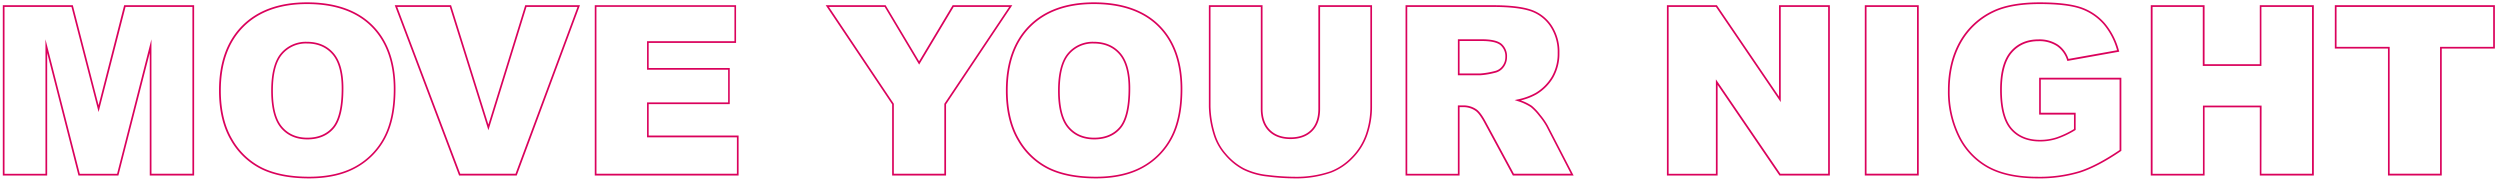 <?xml version="1.0" encoding="UTF-8"?> <svg xmlns="http://www.w3.org/2000/svg" xmlns:xlink="http://www.w3.org/1999/xlink" id="Layer_1" data-name="Layer 1" viewBox="0 0 1383.23 100"> <defs> <style>.cls-1{fill:none;}.cls-2{clip-path:url(#clip-path);}.cls-3{fill:#3056a3;}.cls-4{fill:#da015b;}</style> <clipPath id="clip-path"> <rect class="cls-1" x="-277.2" y="219.12" width="272" height="282.13"></rect> </clipPath> </defs> <title>Nonstop_site</title> <g class="cls-2"> <polygon class="cls-3" points="188.19 28.22 -1023.26 1258.39 -582.3 1258.39 629.82 28.22 188.19 28.22"></polygon> </g> <path class="cls-4" d="M107.41,97.11H82.86V29.26L65.51,97.11H43.41l-.09-.36L26.1,29.27V97.11H1.55V2.89H40.29L54.54,58.21,68.69,2.89h38.72Zm-23.6-1h22.65V3.84h-37L54.55,62l-15-58.18H2.5V96.16H25.15V21.74l19,74.42H64.78l19-74.41Z"></path> <path class="cls-4" d="M171,98.7c-10.54,0-19.4-1.71-26.32-5.08a39.87,39.87,0,0,1-17-16.09c-4.31-7.29-6.5-16.53-6.5-27.47,0-15.28,4.33-27.36,12.87-35.9S154.66,1.3,169.86,1.3c15.58,0,27.76,4.25,36.22,12.64s12.73,20.28,12.73,35.36c0,10.93-1.87,20-5.56,27a39.91,39.91,0,0,1-16.09,16.48C190.19,96.72,181.39,98.7,171,98.7ZM169.86,2.25c-14.94,0-26.75,4.23-35.1,12.58S122.17,35,122.17,50.06c0,10.77,2.14,19.85,6.36,27a39,39,0,0,0,16.56,15.72c6.8,3.31,15.52,5,25.91,5,10.22,0,18.87-1.94,25.7-5.76A39,39,0,0,0,212.42,75.9c3.61-6.88,5.45-15.83,5.45-26.6,0-14.81-4.19-26.48-12.46-34.69S185.18,2.25,169.86,2.25Zm.19,74.88c-6.14,0-11.07-2.13-14.64-6.34s-5.36-11.11-5.36-20.6,1.81-16.55,5.39-20.73a18.06,18.06,0,0,1,14.36-6.34c6.17,0,11.14,2.1,14.76,6.24S190,40.06,190,48.92c0,10.5-1.75,17.9-5.2,22S176.36,77.13,170.05,77.13Zm-.25-53.06a17.12,17.12,0,0,0-13.64,6c-3.43,4-5.17,10.77-5.17,20.11s1.73,16,5.14,20,8.07,6,13.92,6c6,0,10.73-2,14-5.87s5-11.12,5-21.39c0-8.62-1.75-15-5.2-18.94S175.69,24.07,169.8,24.07Z"></path> <path class="cls-4" d="M285.9,97.11H254L218.42,2.89h31.16l.1.33,20.54,65.67,20.38-66h30.28l-.24.64Zm-31.25-1h30.59L319.52,3.84H291.3L270.23,72.08,248.88,3.84H219.79Z"></path> <path class="cls-4" d="M408.66,97.11H329.08V2.89h78.18V23.75H358.91V37.63h44.85v20H358.91V75h49.75Zm-78.64-1h77.7V76H358V56.65h44.86V38.58H358V22.81h48.36v-19H330Z"></path> <path class="cls-4" d="M523.44,97.11H493.61V57.71L456.86,2.89H490l18.53,31,18.56-31h33L523.44,57.71Zm-28.89-1h27.94V57.43L558.34,3.84H527.65l-19.1,31.91L489.5,3.84H458.64l35.91,53.59Z"></path> <path class="cls-4" d="M606.37,98.7c-10.54,0-19.4-1.71-26.32-5.08a39.84,39.84,0,0,1-17-16.09c-4.3-7.29-6.49-16.53-6.49-27.47,0-15.28,4.33-27.36,12.86-35.9S590,1.3,605.23,1.3c15.58,0,27.76,4.25,36.21,12.64s12.74,20.28,12.74,35.36c0,10.93-1.87,20-5.56,27a39.91,39.91,0,0,1-16.09,16.48C625.55,96.72,616.75,98.7,606.37,98.7ZM605.23,2.25c-15,0-26.76,4.23-35.11,12.58S557.54,35,557.54,50.06c0,10.77,2.14,19.85,6.36,27a39,39,0,0,0,16.56,15.72c6.8,3.31,15.51,5,25.91,5,10.22,0,18.87-1.94,25.7-5.76A38.9,38.9,0,0,0,647.78,75.9c3.62-6.88,5.45-15.83,5.45-26.6,0-14.81-4.19-26.48-12.45-34.69S620.55,2.25,605.23,2.25Zm.19,74.88c-6.14,0-11.07-2.13-14.65-6.34s-5.36-11.11-5.36-20.6,1.82-16.55,5.4-20.73a18,18,0,0,1,14.35-6.34c6.18,0,11.15,2.1,14.77,6.24s5.43,10.7,5.43,19.56c0,10.5-1.75,17.9-5.2,22S611.73,77.13,605.42,77.13Zm-.26-53.06a17.13,17.13,0,0,0-13.64,6c-3.42,4-5.16,10.77-5.16,20.11s1.73,16,5.13,20,8.08,6,13.93,6c6,0,10.73-2,14-5.87s5-11.12,5-21.39c0-8.62-1.75-15-5.19-18.94S611.06,24.07,605.16,24.07Z"></path> <path class="cls-4" d="M716.31,98.7a127,127,0,0,1-14.91-1,39.55,39.55,0,0,1-13.62-3.83,34.28,34.28,0,0,1-10-8.16,30.21,30.21,0,0,1-6.24-10.91,56.63,56.63,0,0,1-2.69-15.91v-56h29.7V60.26c0,4.93,1.38,8.83,4.1,11.58S709.17,76,714,76s8.62-1.37,11.34-4.08,4.09-6.64,4.09-11.65V2.89h29.71v56a47.43,47.43,0,0,1-2.61,15.77,34.32,34.32,0,0,1-8.19,13,32.76,32.76,0,0,1-11.72,7.83A58.72,58.72,0,0,1,716.31,98.7ZM669.77,3.84V58.93a55.57,55.57,0,0,0,2.65,15.64,29.31,29.31,0,0,0,6,10.57,33.44,33.44,0,0,0,9.76,7.93,38.59,38.59,0,0,0,13.29,3.73,127.11,127.11,0,0,0,14.8,1,58.1,58.1,0,0,0,20-3.08,32,32,0,0,0,11.38-7.62,33.49,33.49,0,0,0,8-12.66,46.64,46.64,0,0,0,2.55-15.46V3.84H730.4V60.26c0,5.27-1.47,9.42-4.37,12.31s-6.94,4.37-12,4.37-9.18-1.49-12.08-4.43-4.36-7.06-4.36-12.25V3.84Z"></path> <path class="cls-4" d="M870.67,97.11H837.05L821.51,68.36c-1.91-3.61-3.62-6-5.08-7a11.65,11.65,0,0,0-6.79-2.08h-2.07V97.11H777.68V2.89h48.51c8.91,0,15.83.78,20.56,2.32a22.34,22.34,0,0,1,11.64,8.67,26.39,26.39,0,0,1,4.41,15.38,26.55,26.55,0,0,1-3.38,13.63,26.46,26.46,0,0,1-9.27,9.3,33,33,0,0,1-8.69,3.36,25.87,25.87,0,0,1,6.11,3,29.15,29.15,0,0,1,4.7,5,37.65,37.65,0,0,1,4.09,5.88Zm-33.06-1h31.51l-13.6-26.33a37.22,37.22,0,0,0-4-5.72A29.22,29.22,0,0,0,847,59.29a28.58,28.58,0,0,0-7.37-3.37l-1.6-.54,1.64-.37a34.71,34.71,0,0,0,10-3.63,25.59,25.59,0,0,0,8.94-9,25.64,25.64,0,0,0,3.24-13.15,25.45,25.45,0,0,0-4.24-14.84,21.32,21.32,0,0,0-11.15-8.31C841.82,4.6,835,3.84,826.19,3.84H778.62V96.16h28V58.31h3A12.63,12.63,0,0,1,817,60.55c1.6,1.17,3.36,3.57,5.36,7.36ZM819.25,41.63H806.63V21.72h13.13c5.42,0,9,.83,11.06,2.53a9.08,9.08,0,0,1,3,7.3,9.19,9.19,0,0,1-1.91,5.7,8.2,8.2,0,0,1-5,3.1A43.15,43.15,0,0,1,819.25,41.63Zm-11.68-1h11.68a42.87,42.87,0,0,0,7.53-1.26,7.19,7.19,0,0,0,4.41-2.75,8.19,8.19,0,0,0,1.71-5.12A8.14,8.14,0,0,0,830.21,25c-1.82-1.53-5.33-2.31-10.45-2.31H807.57Z"></path> <path class="cls-4" d="M1012.44,97.11H984.55L950.34,47V97.11H922.29V2.89h27.64l34.39,50.54V2.89h28.12Zm-27.39-1h26.44V3.84H985.27V56.5L949.43,3.84H923.24V96.16h26.15V43.89Z"></path> <path class="cls-4" d="M1061.62,97.11h-29.84V2.89h29.84Zm-28.89-1h27.94V3.84h-27.94Z"></path> <path class="cls-4" d="M1127.31,98.7c-11.1,0-20.28-1.93-27.3-5.72a39.38,39.38,0,0,1-16.42-17.06A56.22,56.22,0,0,1,1077.78,50c0-10.21,2.14-19.23,6.36-26.79A41.43,41.43,0,0,1,1102.8,5.87c6.36-3,15-4.57,25.72-4.57,10.31,0,18.15,1,23.29,2.83A30.66,30.66,0,0,1,1164.73,13a39.31,39.31,0,0,1,7.7,15.1l.14.5-28.72,5.13-.13-.39a14.64,14.64,0,0,0-5.64-7.84,17.81,17.81,0,0,0-10.2-2.72c-6.14,0-11.11,2.16-14.75,6.42s-5.52,11.19-5.52,20.53c0,9.93,1.88,17.1,5.58,21.32s8.91,6.33,15.52,6.33a29.63,29.63,0,0,0,9.08-1.38,48.87,48.87,0,0,0,9.72-4.59v-8h-19.27V43h45.48V83.46l-.21.14c-8.52,5.81-16.17,9.82-22.74,11.93A77.73,77.73,0,0,1,1127.31,98.7Zm1.21-96.45c-10.57,0-19.08,1.5-25.31,4.47a40.5,40.5,0,0,0-18.24,17c-4.14,7.42-6.24,16.28-6.24,26.33a55.16,55.16,0,0,0,5.71,25.49,38.42,38.42,0,0,0,16,16.66c6.88,3.72,15.91,5.6,26.85,5.6a76.78,76.78,0,0,0,23.17-3.12c6.43-2.06,13.93-6,22.29-11.67v-39h-43.59V62.38h19.28V71.9l-.23.14a50.79,50.79,0,0,1-10.15,4.81,30.6,30.6,0,0,1-9.37,1.43c-6.9,0-12.36-2.24-16.23-6.65s-5.81-11.78-5.81-21.95c0-9.57,1.93-16.68,5.74-21.14s9-6.75,15.47-6.75a18.72,18.72,0,0,1,10.73,2.88,15.5,15.5,0,0,1,5.88,7.93l26.88-4.8A37.91,37.91,0,0,0,1164,13.57,29.63,29.63,0,0,0,1151.48,5C1146.45,3.18,1138.72,2.25,1128.52,2.25Z"></path> <path class="cls-4" d="M1280.22,97.11h-29.89V59.38h-30.55V97.11H1190V2.89h29.77V35.53h30.55V2.89h29.89Zm-29-1h28V3.84h-28V36.48h-32.44V3.84H1191V96.16h27.87V58.43h32.44Z"></path> <path class="cls-4" d="M1351,97.11h-29.76V26.87h-29.4v-24h88.56v24H1351Zm-28.82-1h27.88V25.92h29.39V3.84h-86.66V25.92h29.39Z"></path> </svg> 